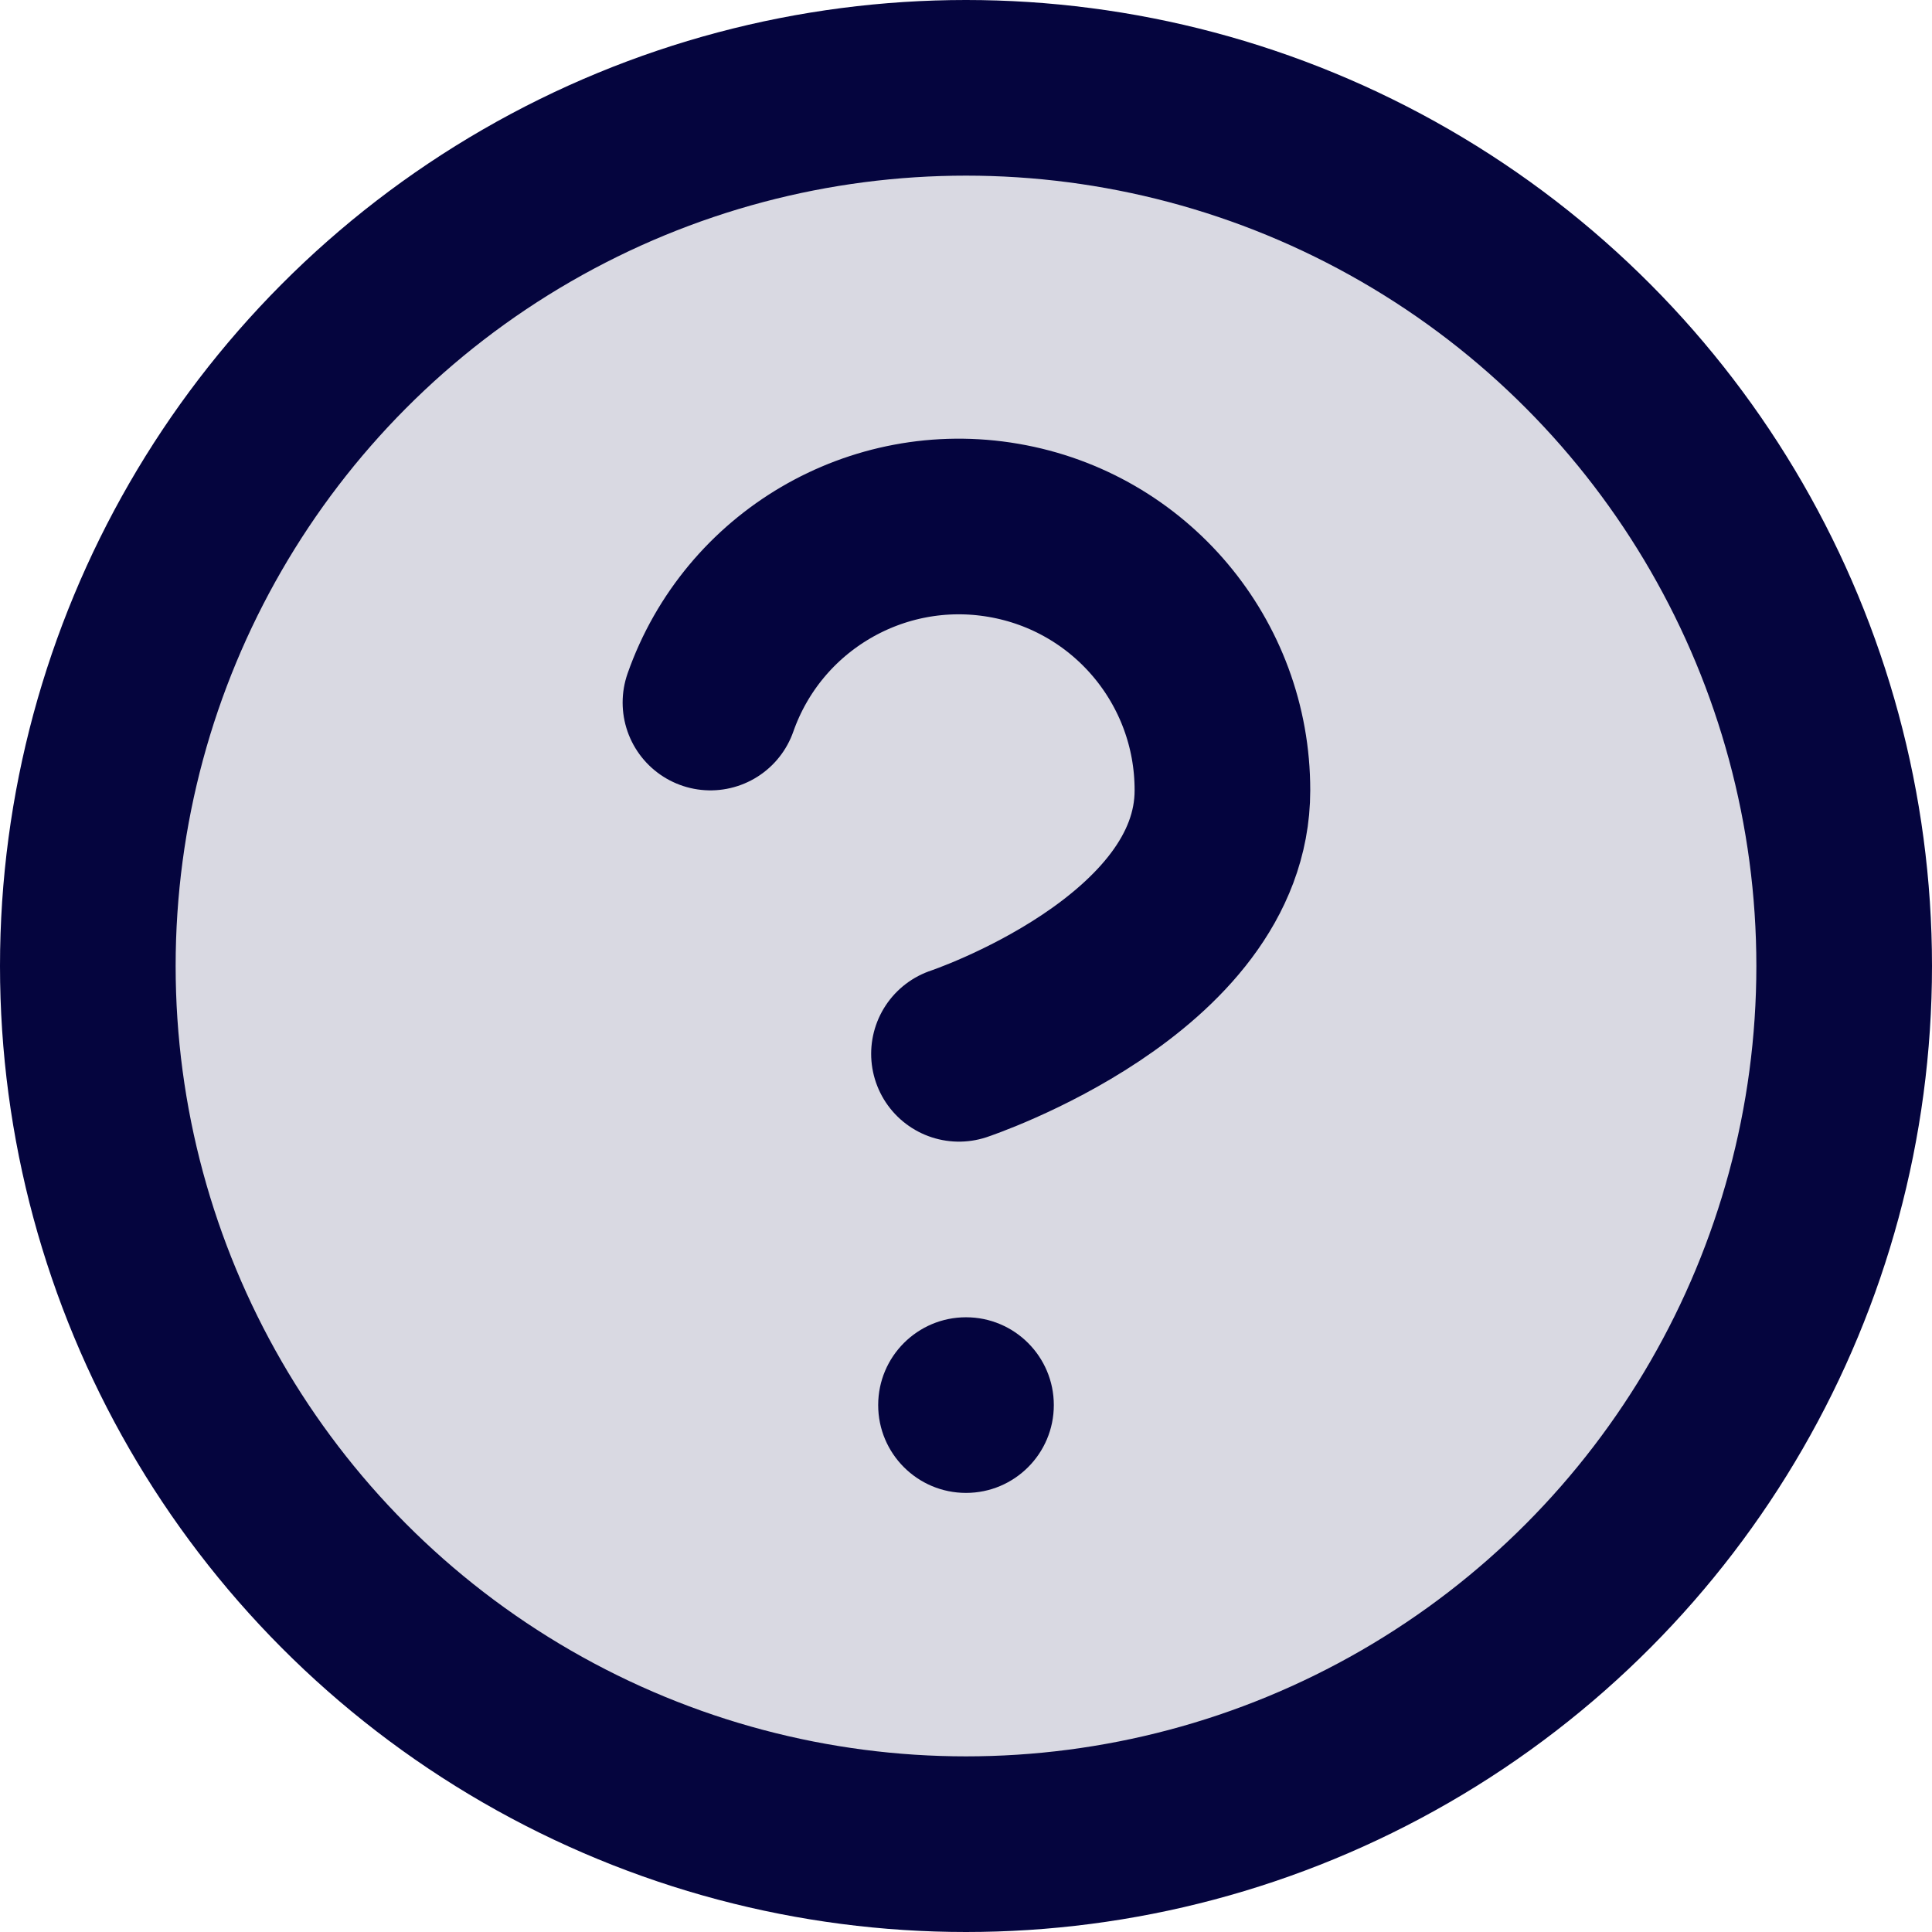 <?xml version="1.0" encoding="UTF-8"?>
<svg width="22px" height="22px" viewBox="0 0 22 22" version="1.1" xmlns="http://www.w3.org/2000/svg" xmlns:xlink="http://www.w3.org/1999/xlink">
    <!-- Generator: Sketch 59.1 (86144) - https://sketch.com -->
    <title>help-circle</title>
    <desc>Created with Sketch.</desc>
    <g  stroke="none" stroke-width="1" fill="none" fill-rule="evenodd">
        <g id="Icon/Help" transform="translate(1, 1)">
            <g id="help-circle">
                <path d="M7.09,7 C7.575,5.62 8.985,4.791 10.427,5.039 C11.869,5.286 12.922,6.537 12.92,8 C12.92,10 9.92,11 9.92,11" id="Shape" stroke="#05053e" stroke-width="2" stroke-linecap="round" stroke-linejoin="round"></path>
                <circle id="Oval" fill="#05053e" cx="10" cy="15" r="1"></circle>
                <circle id="Oval" stroke="#05053e" stroke-width="2" fill-opacity="0.15" fill="#05053e" stroke-linecap="round" stroke-linejoin="round" cx="10" cy="10" r="10"></circle>
            </g>
        </g>
    </g>
</svg>